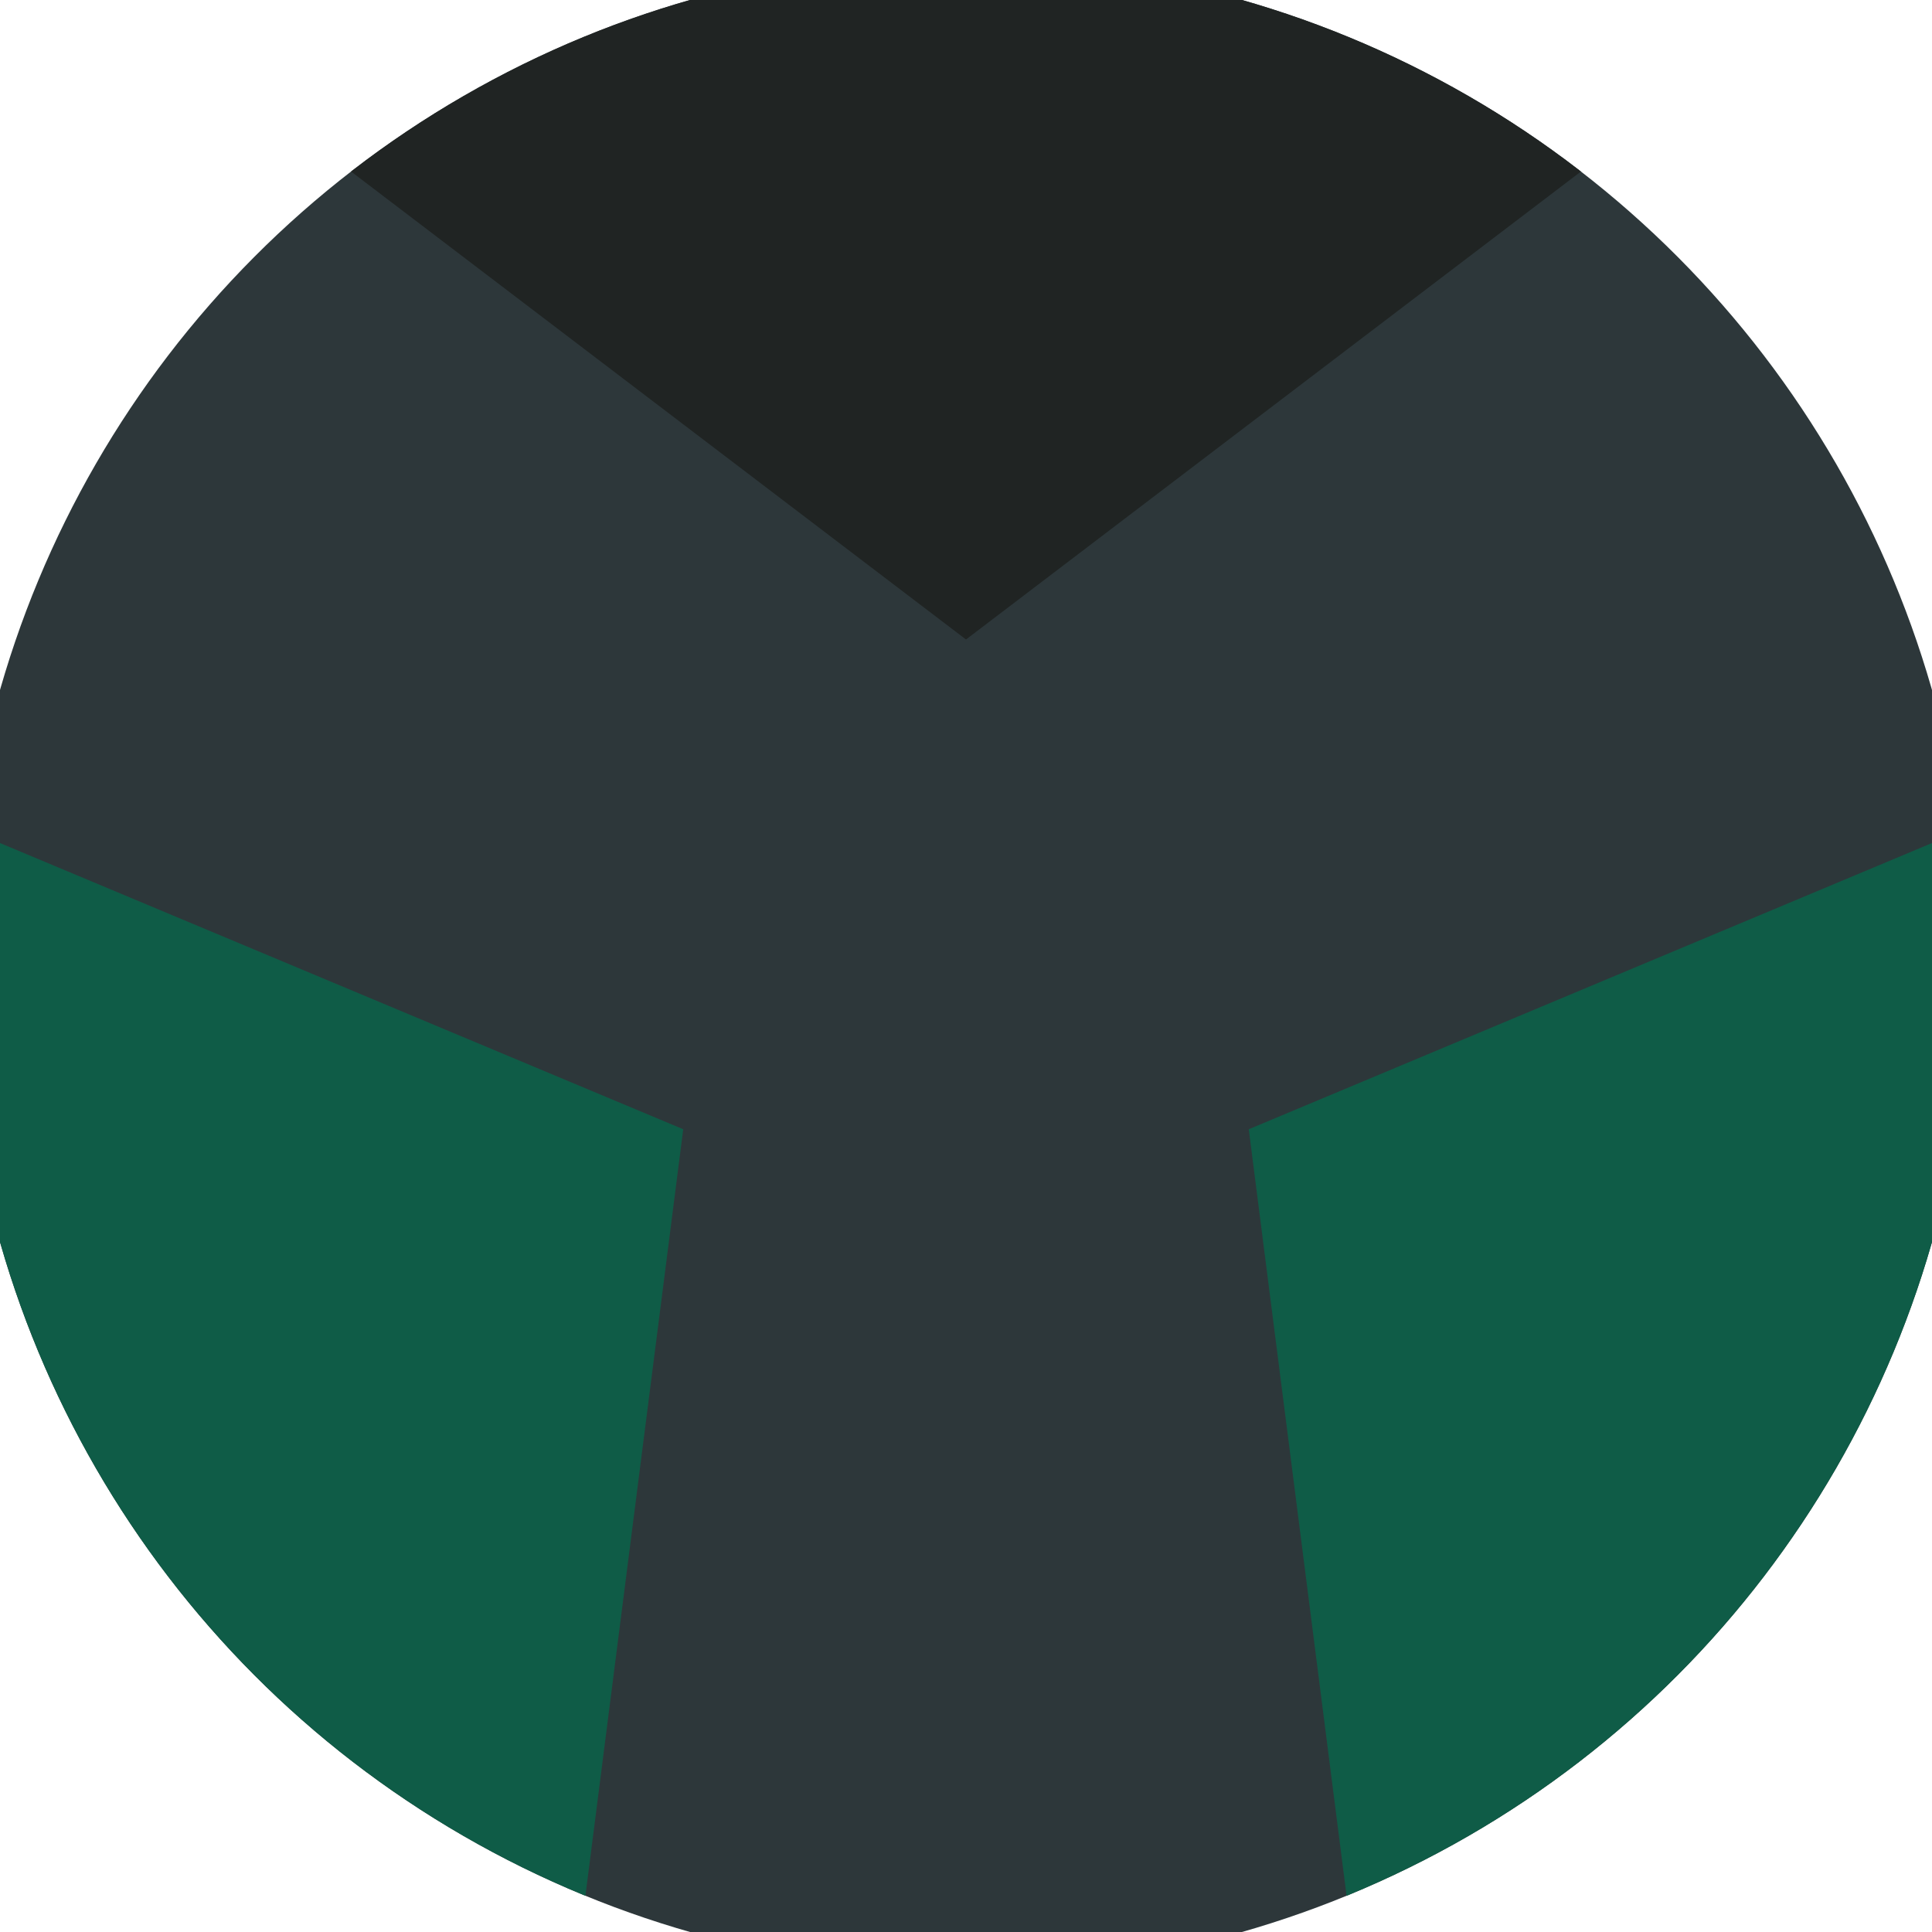 <svg xmlns="http://www.w3.org/2000/svg" width="128" height="128" viewBox="0 0 100 100" shape-rendering="geometricPrecision">
                            <defs>
                                <clipPath id="clip">
                                    <circle cx="50" cy="50" r="52" />
                                    <!--<rect x="0" y="0" width="100" height="100"/>-->
                                </clipPath>
                            </defs>
                            <g transform="rotate(0 50 50)">
                            <rect x="0" y="0" width="100" height="100" fill="#2d373a" clip-path="url(#clip)"/><path d="M 120.711 -20.711
                            L -20.711 -20.711
                            L 50 33.1 Z" fill="#202423" clip-path="url(#clip)"/><path d="M 75.882 146.593
                            L 146.593 24.118
                            L 64.636 58.45 ZM -46.593 24.118
                            L 24.118 146.593
                            L 35.364 58.45 Z" fill="#0f5c47" clip-path="url(#clip)"/></g></svg>